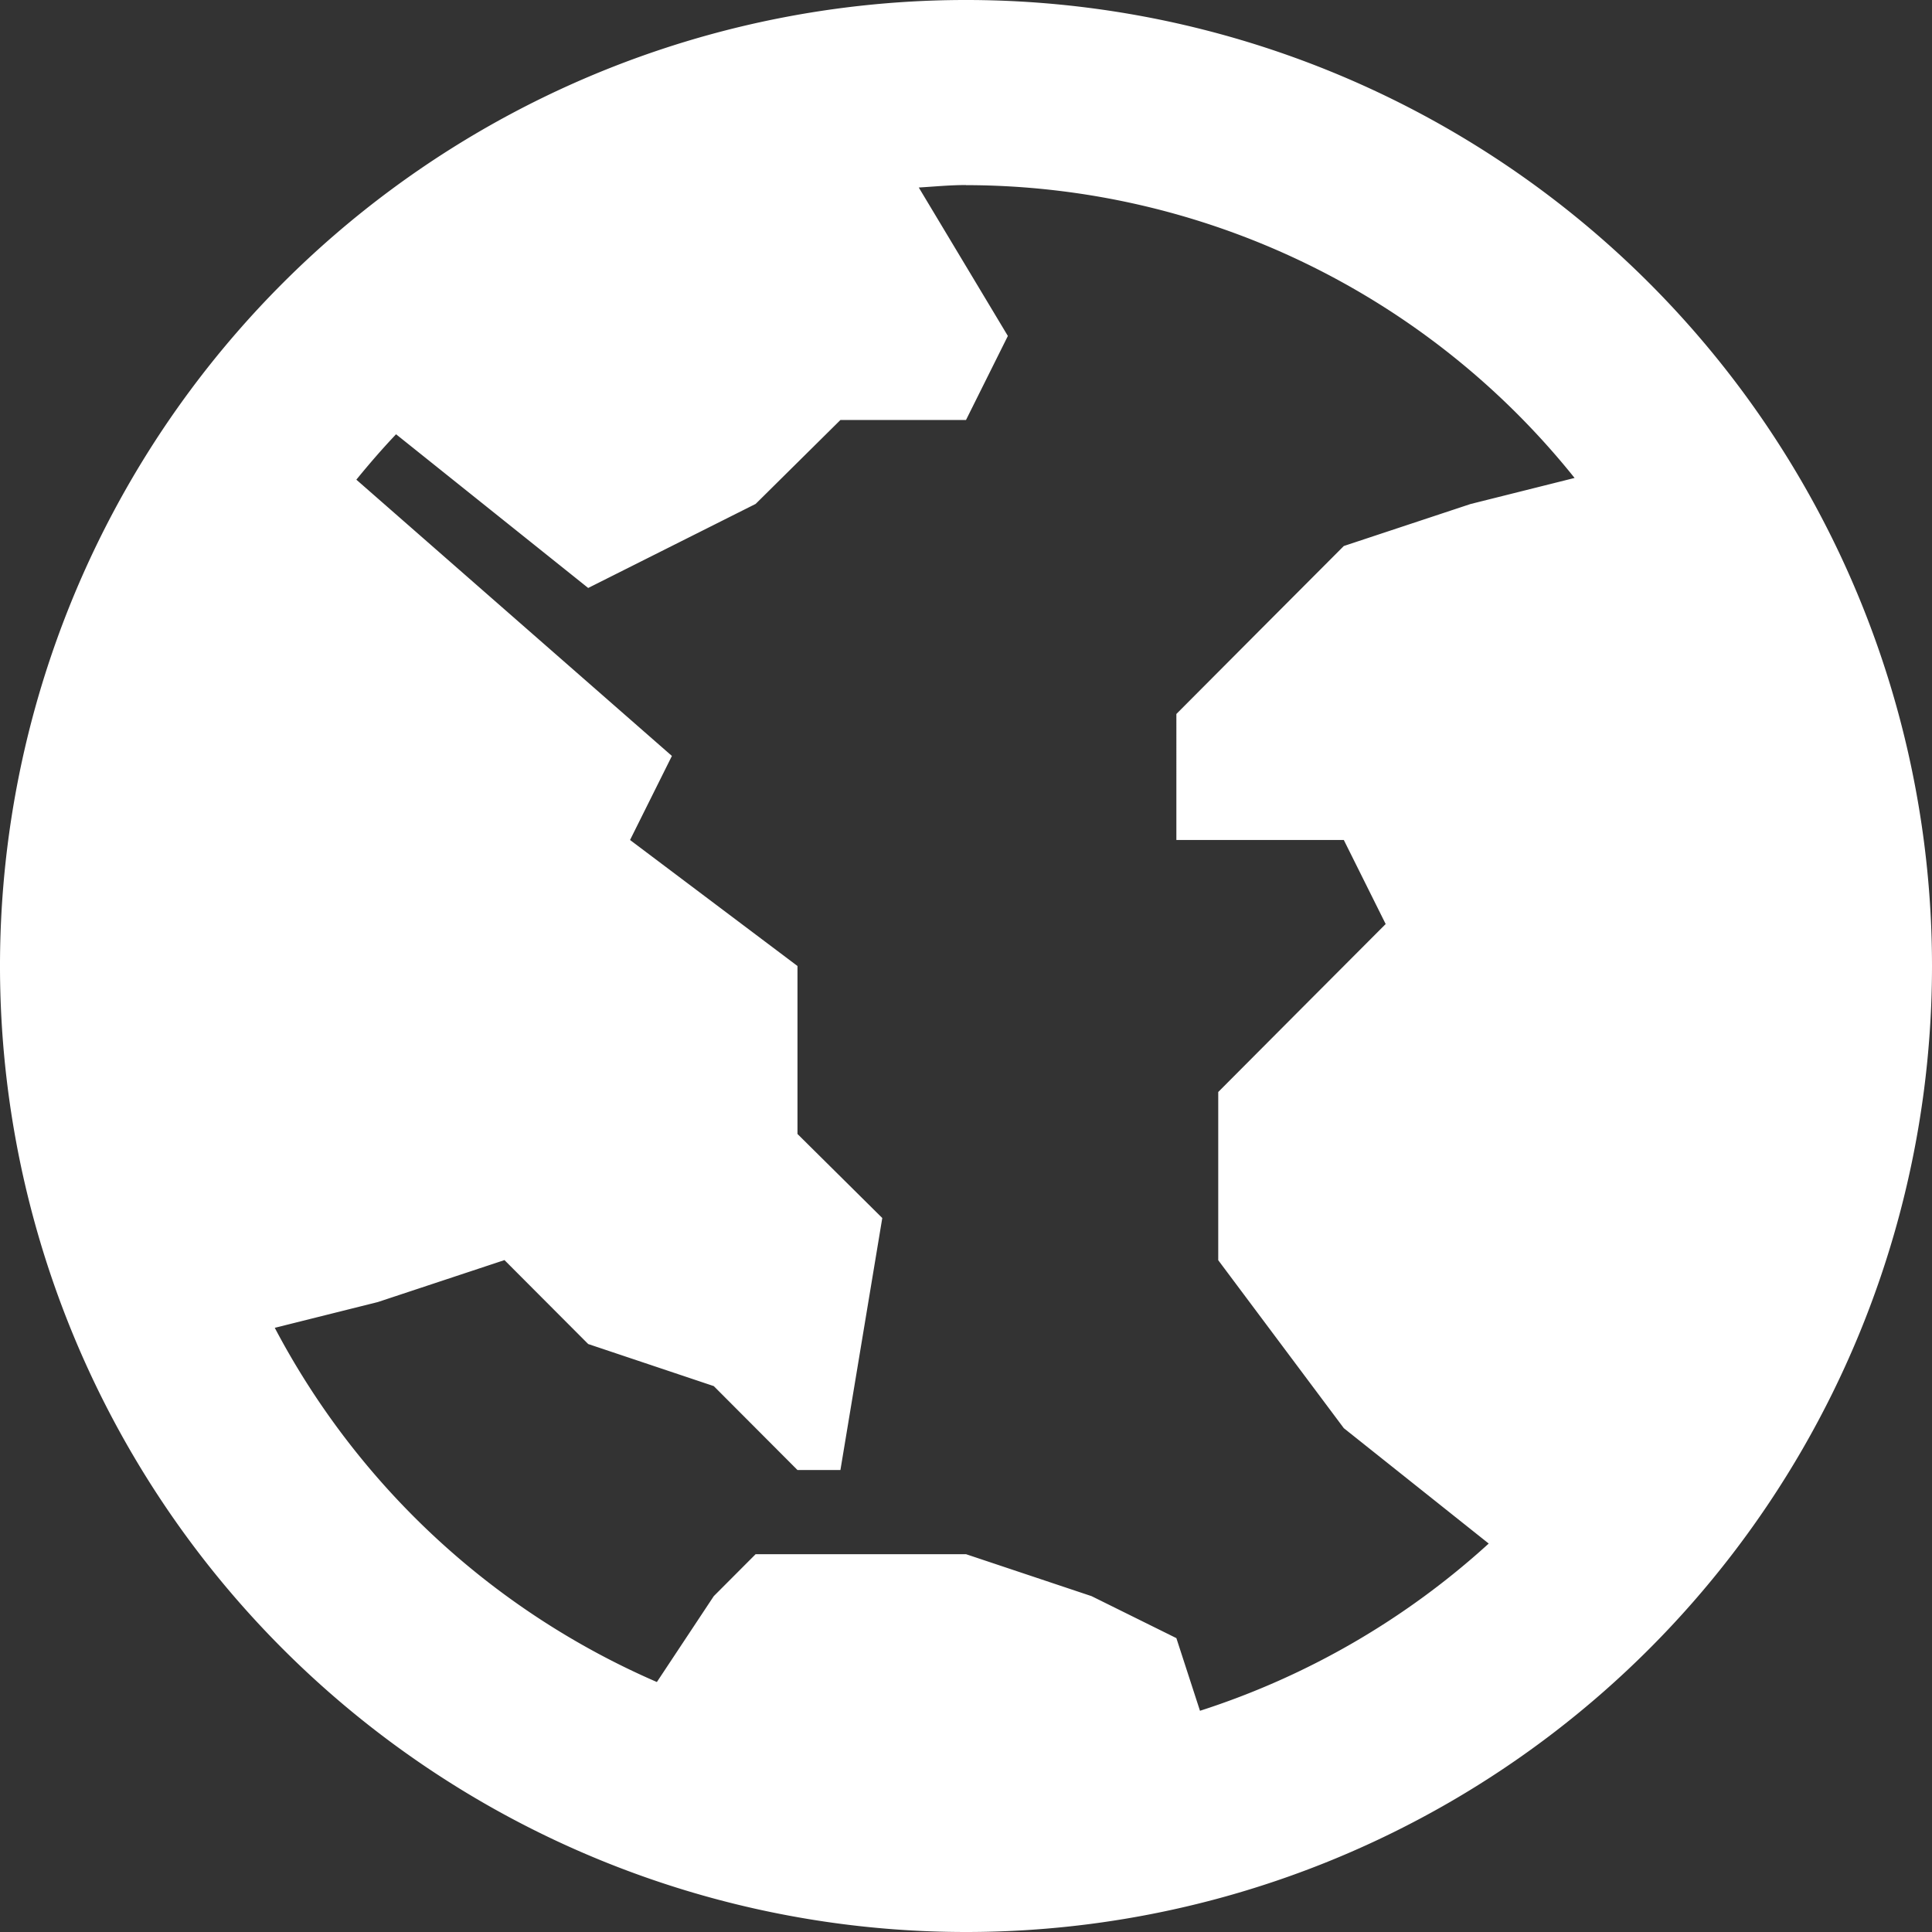 <svg xmlns="http://www.w3.org/2000/svg" viewBox="0 0 18 18"><rect x="0" y="0" width="18" height="18" fill="#333333" stroke="none"/><path fill-rule="evenodd" fill="#ffffff" d="M9 18a9 9 0 1 1 9-9 9 9 0 0 1-9 9zM9 1.724c-.15 0-.29.014-.44.023l.83 1.383-.39.783H7.83l-.79.782-1.56.783-1.79-1.432c-.13.137-.25.276-.37.423l2.94 2.574-.39.783L7.43 9v1.565l.79.783-.39 2.348h-.4l-.78-.782-1.17-.392-.78-.782-1.18.391-.96.24a7.307 7.307 0 0 0 3.56 3.3l.53-.8.39-.391H9l1.17.391.79.391.22.677a7.322 7.322 0 0 0 2.69-1.558l-1.35-1.075-1.17-1.565v-1.567l.78-.783.78-.782-.39-.783h-1.56V6.652l.78-.783.78-.782 1.18-.391.97-.243A7.274 7.274 0 0 0 9 1.725z"/></svg>

